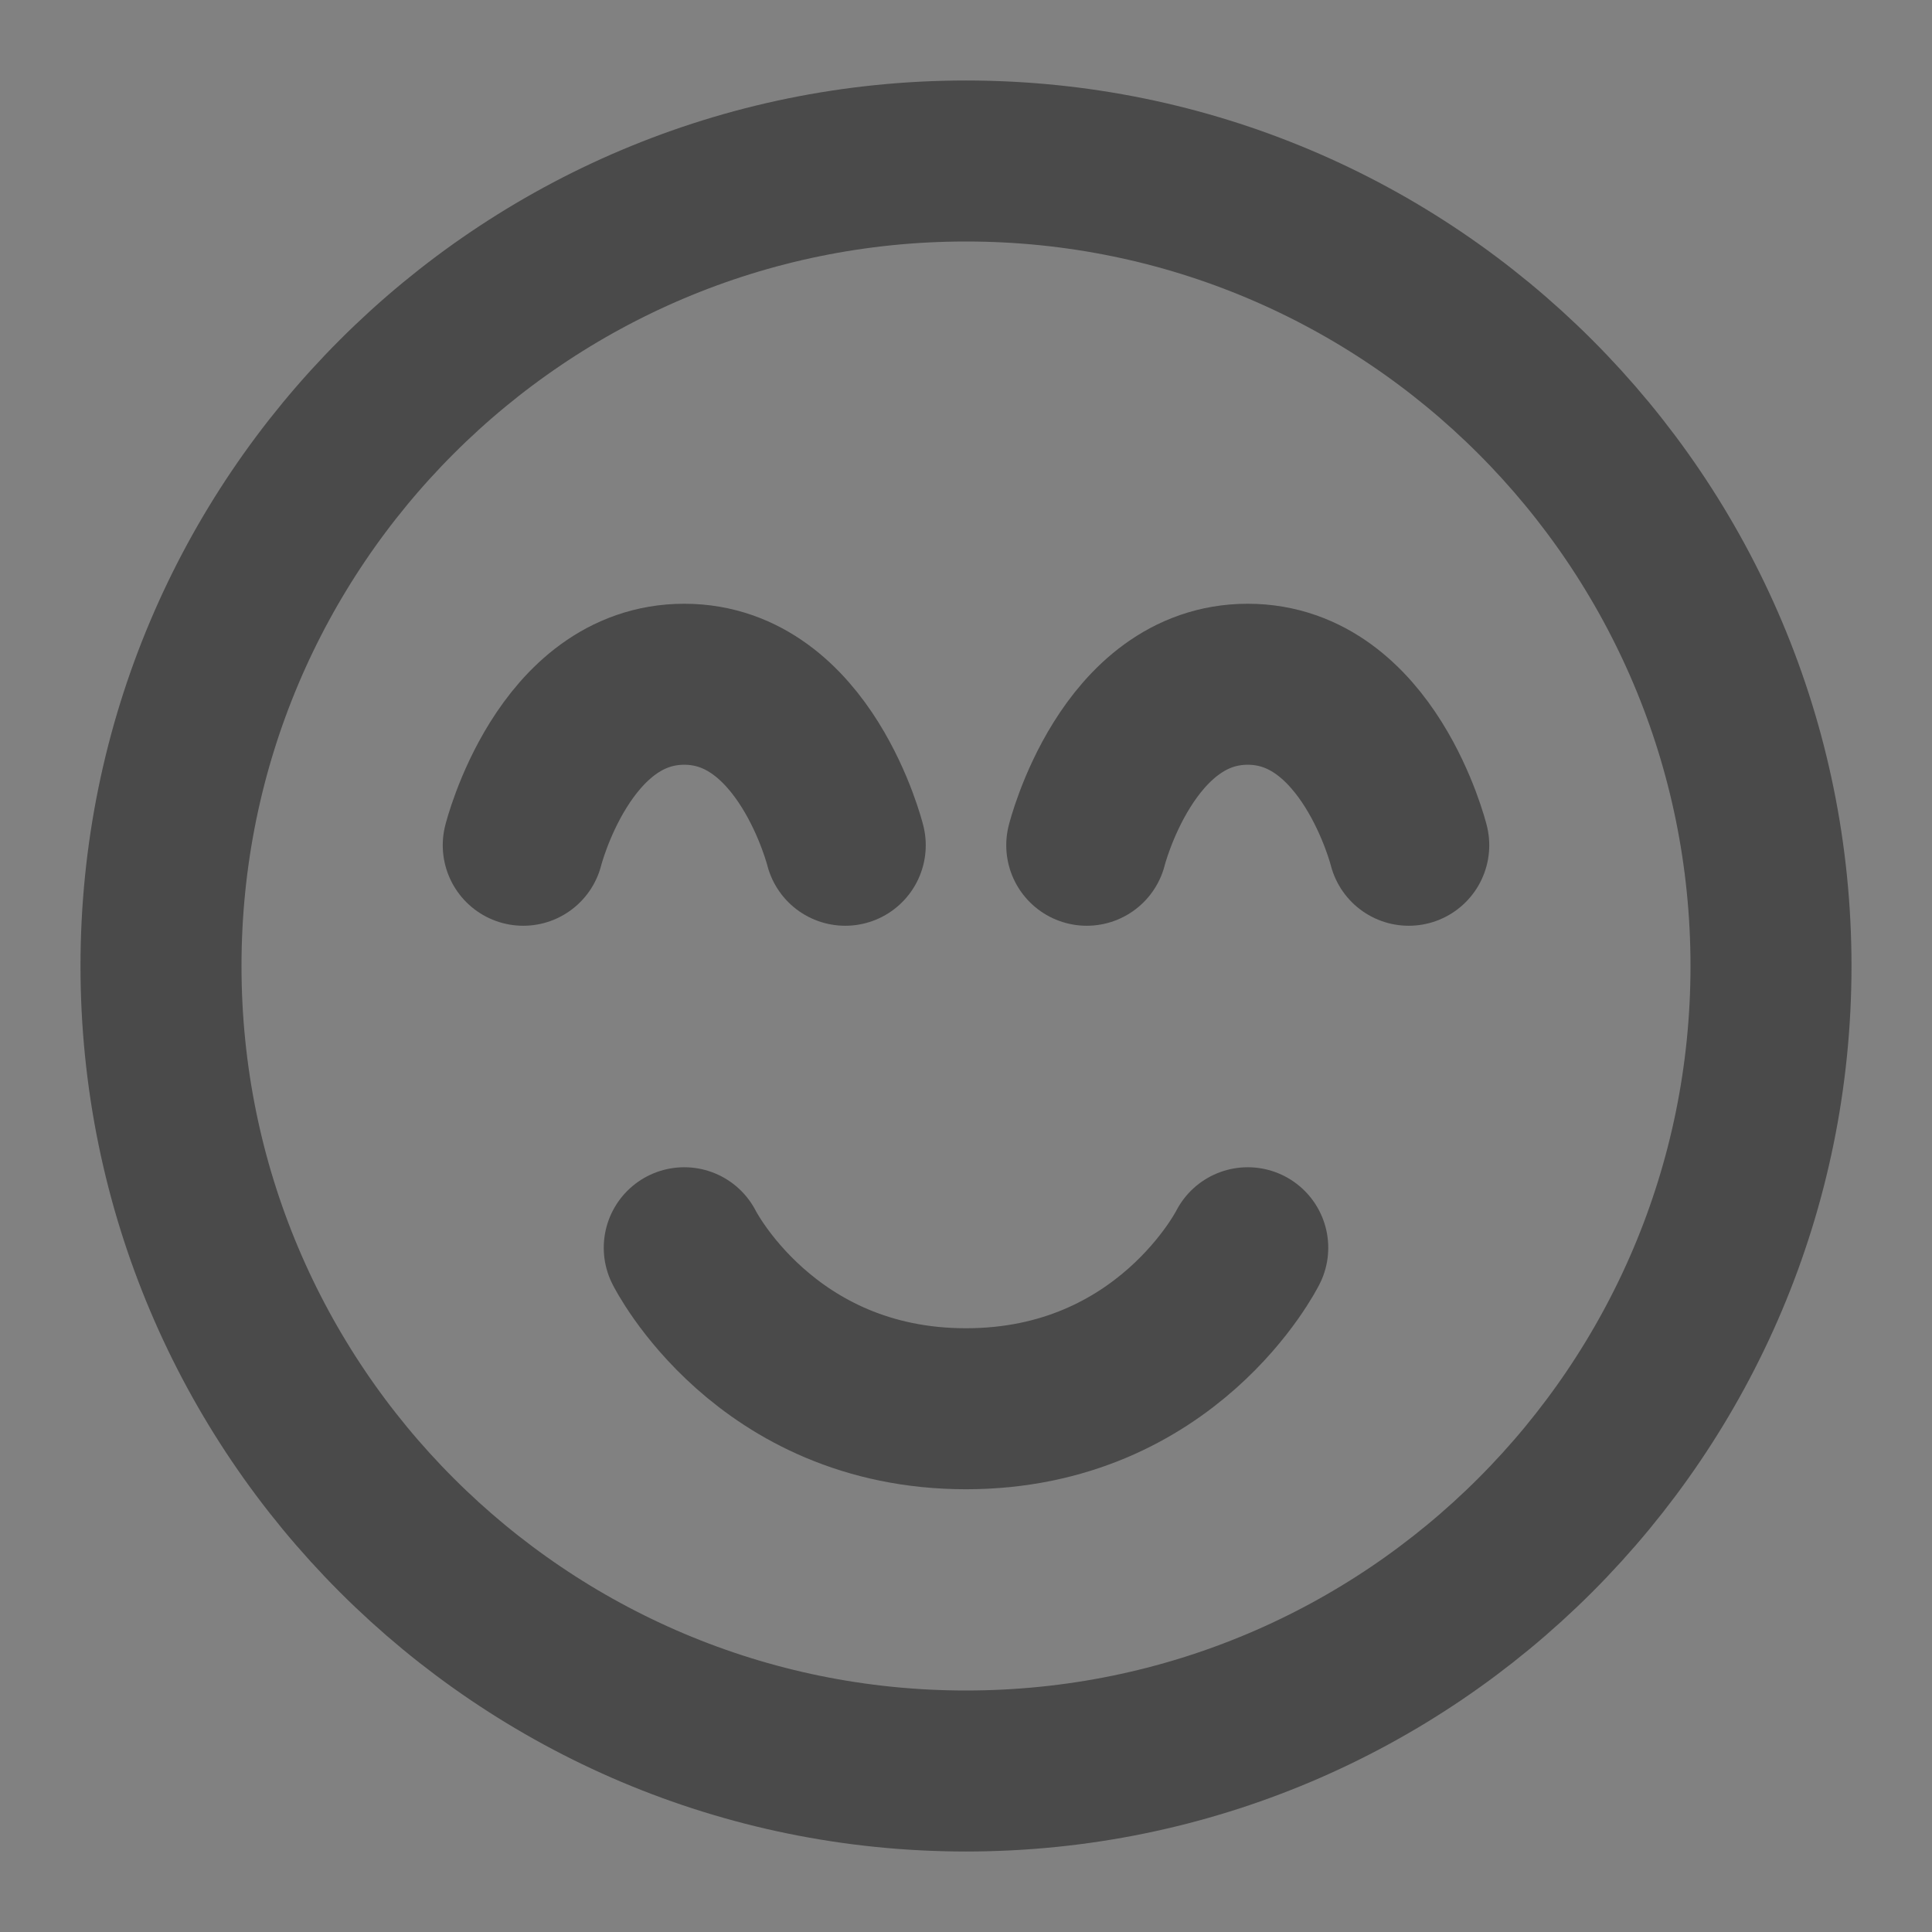 <?xml version="1.0" encoding="UTF-8"?><svg width="24" height="24" viewBox="0 0 48 48" fill="none" xmlns="http://www.w3.org/2000/svg"><rect x="0" y="0" width="48" height="48" fill="#808080" stroke="none"/><rect width="48" height="48" fill="white" fill-opacity="0.01"/><path d="M24 44C35.046 44 44 35.046 44 24C44 12.954 35.046 4 24 4C12.954 4 4 12.954 4 24C4 35.046 12.954 44 24 44Z" fill="none" stroke="#4a4a4a" stroke-width="4" stroke-linejoin="round"/><path d="M31 31C31 31 29 35 24 35C19 35 17 31 17 31" stroke="#4a4a4a" stroke-width="4" stroke-linecap="round" stroke-linejoin="round"/><path d="M21 21C21 21 20 17 17 17C14 17 13 21 13 21" stroke="#4a4a4a" stroke-width="4" stroke-linecap="round" stroke-linejoin="round"/><path d="M35 21C35 21 34 17 31 17C28 17 27 21 27 21" stroke="#4a4a4a" stroke-width="4" stroke-linecap="round" stroke-linejoin="round"/></svg>